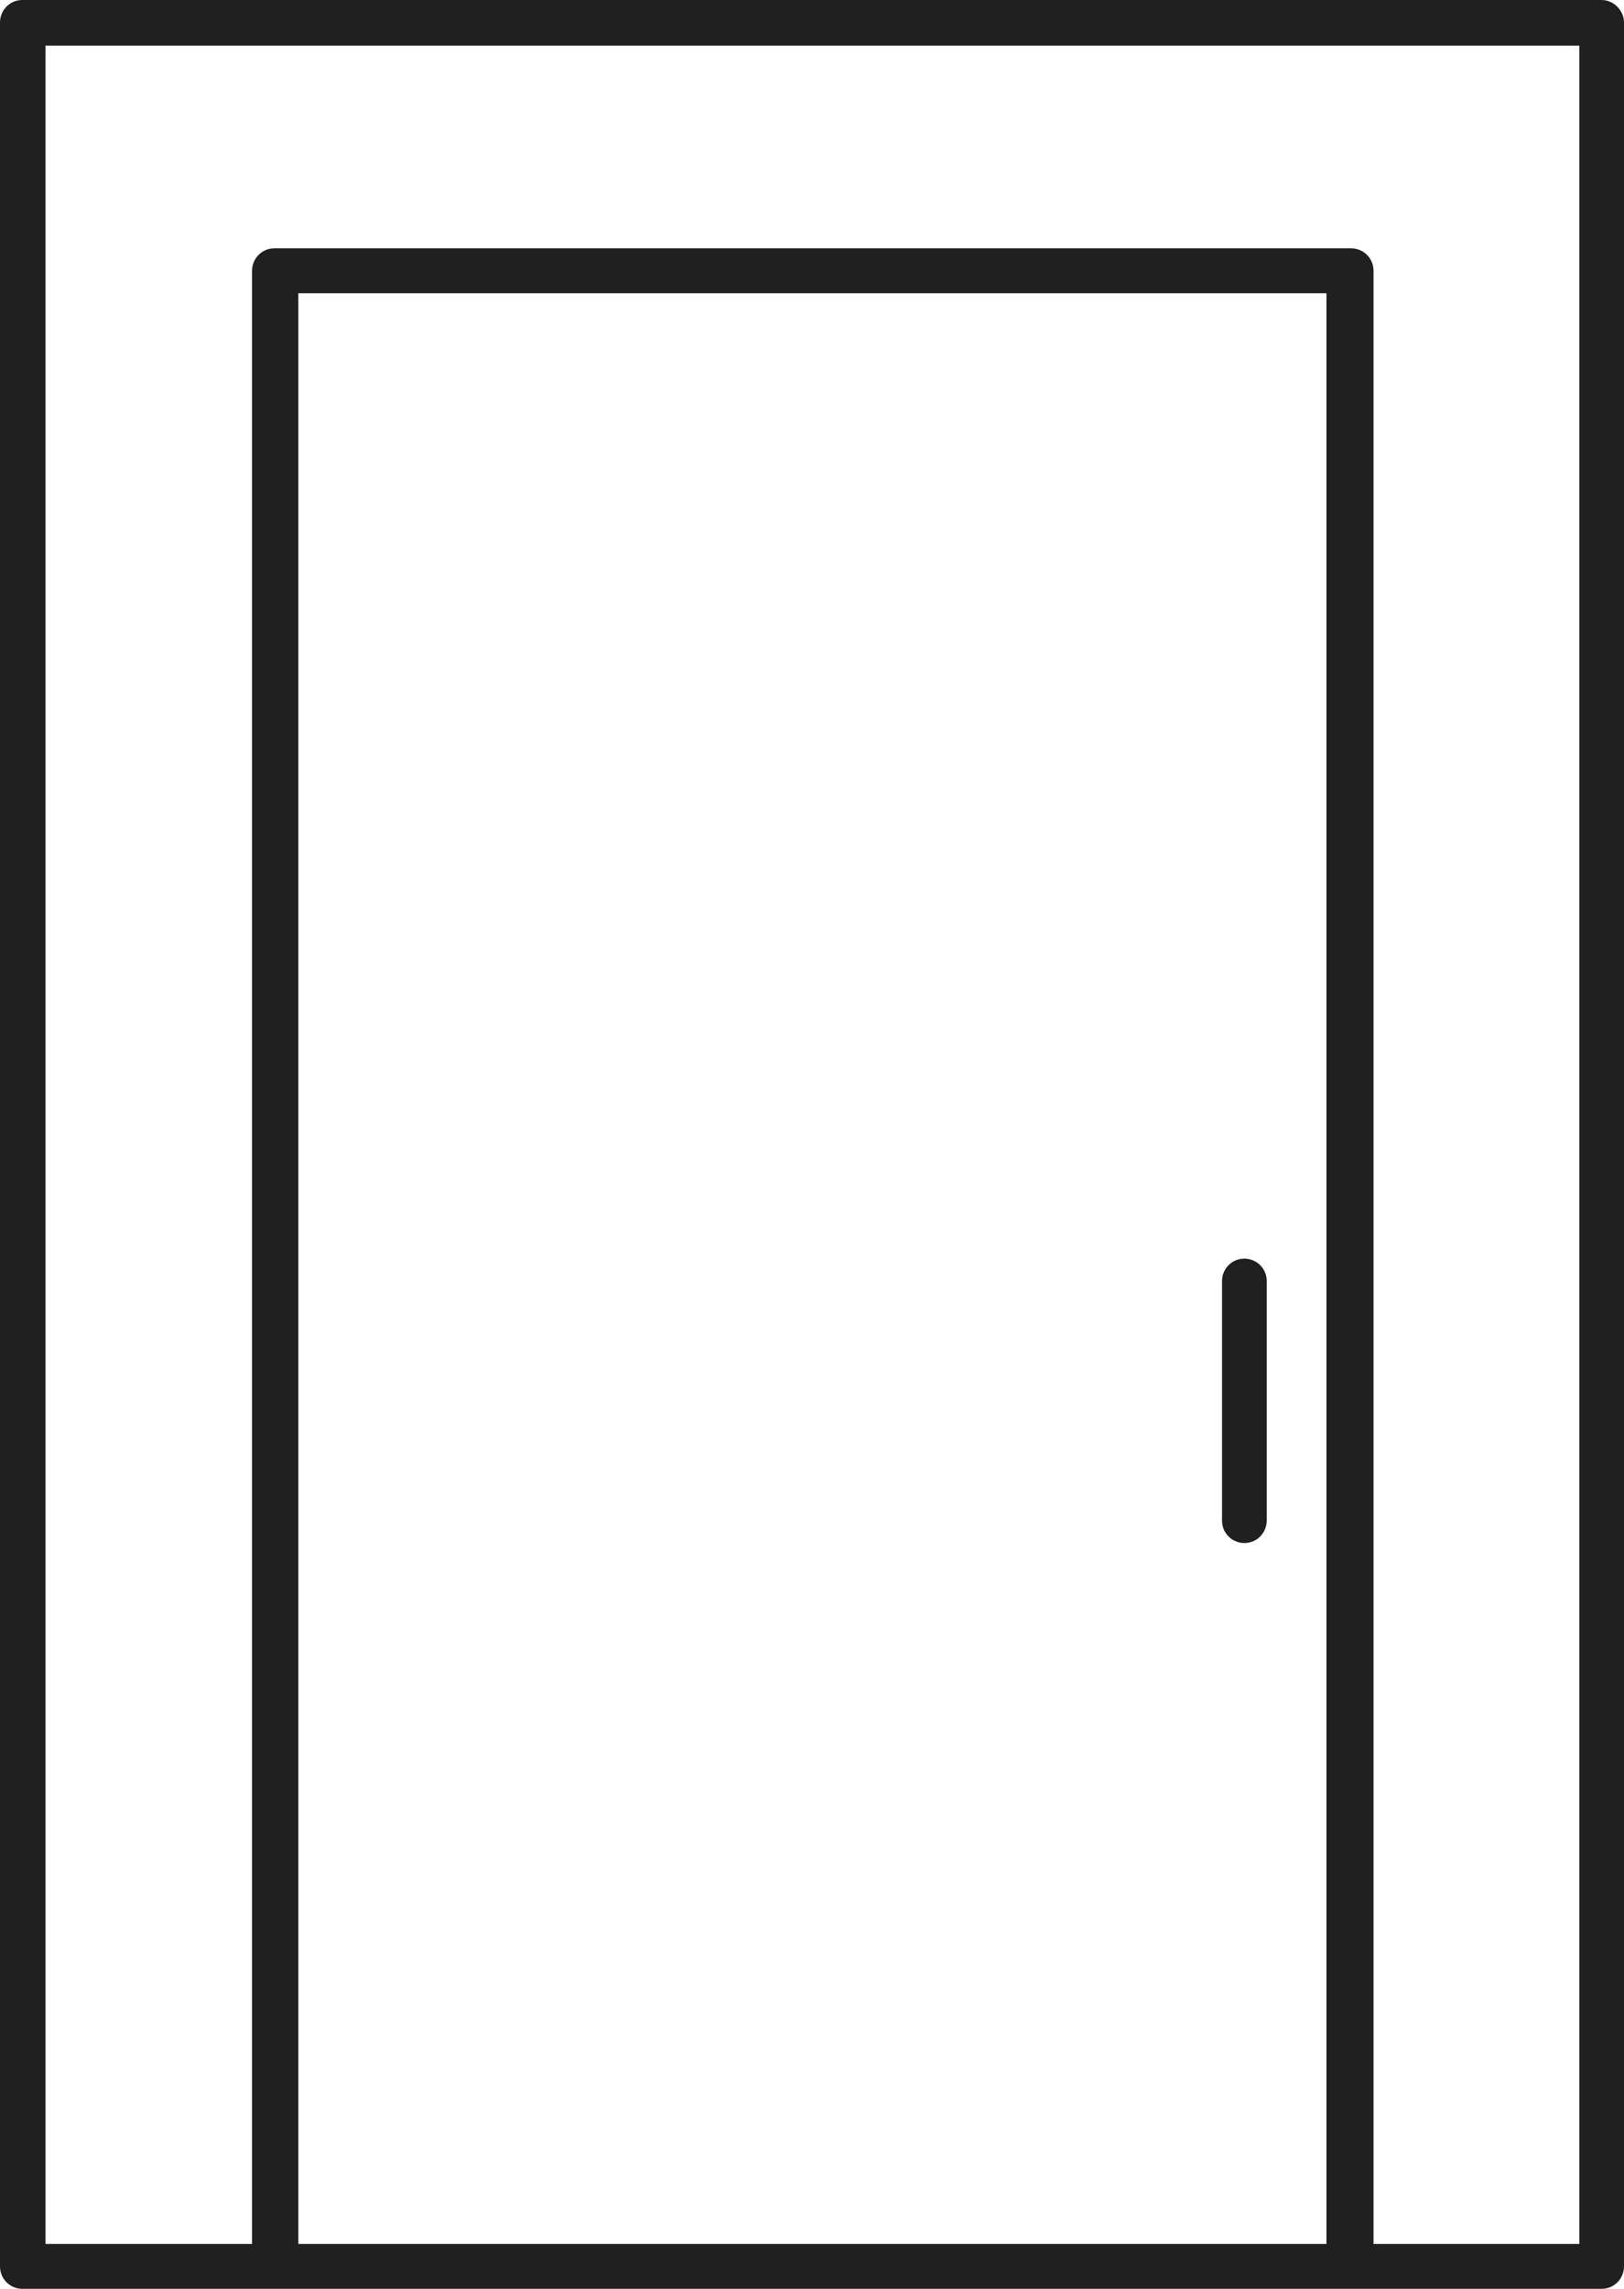 <svg width="44" height="62" viewBox="0 0 44 62" fill="none" xmlns="http://www.w3.org/2000/svg">
<path d="M43.395 6.10352e-05L0.605 0C0.259 0 0 0.282 0 0.608V61.392C0 61.74 0.281 62 0.605 62H7.434H7.477H36.566L36.609 62H43.395C43.741 62 44 61.718 44 61.392V0.608C44 0.282 43.719 6.10352e-05 43.395 6.10352e-05ZM8.083 7.943H35.939V60.785H8.083V7.943ZM37.171 60.785V7.943H35.939V60.785H37.171ZM42.768 60.785H37.214V7.335C37.214 6.988 36.933 6.727 36.609 6.727H36.566L7.477 6.727H7.434C7.088 6.727 6.829 7.009 6.829 7.335V60.785H1.232V1.237L42.79 1.237V60.785H42.768Z" fill="#202020"/>
<path d="M33.715 34.094C33.369 34.094 33.109 34.376 33.109 34.701V41.19C33.109 41.537 33.39 41.798 33.715 41.798C34.06 41.798 34.32 41.516 34.32 41.19V34.701C34.32 34.354 34.039 34.094 33.715 34.094Z" fill="#202020"/>
</svg>
